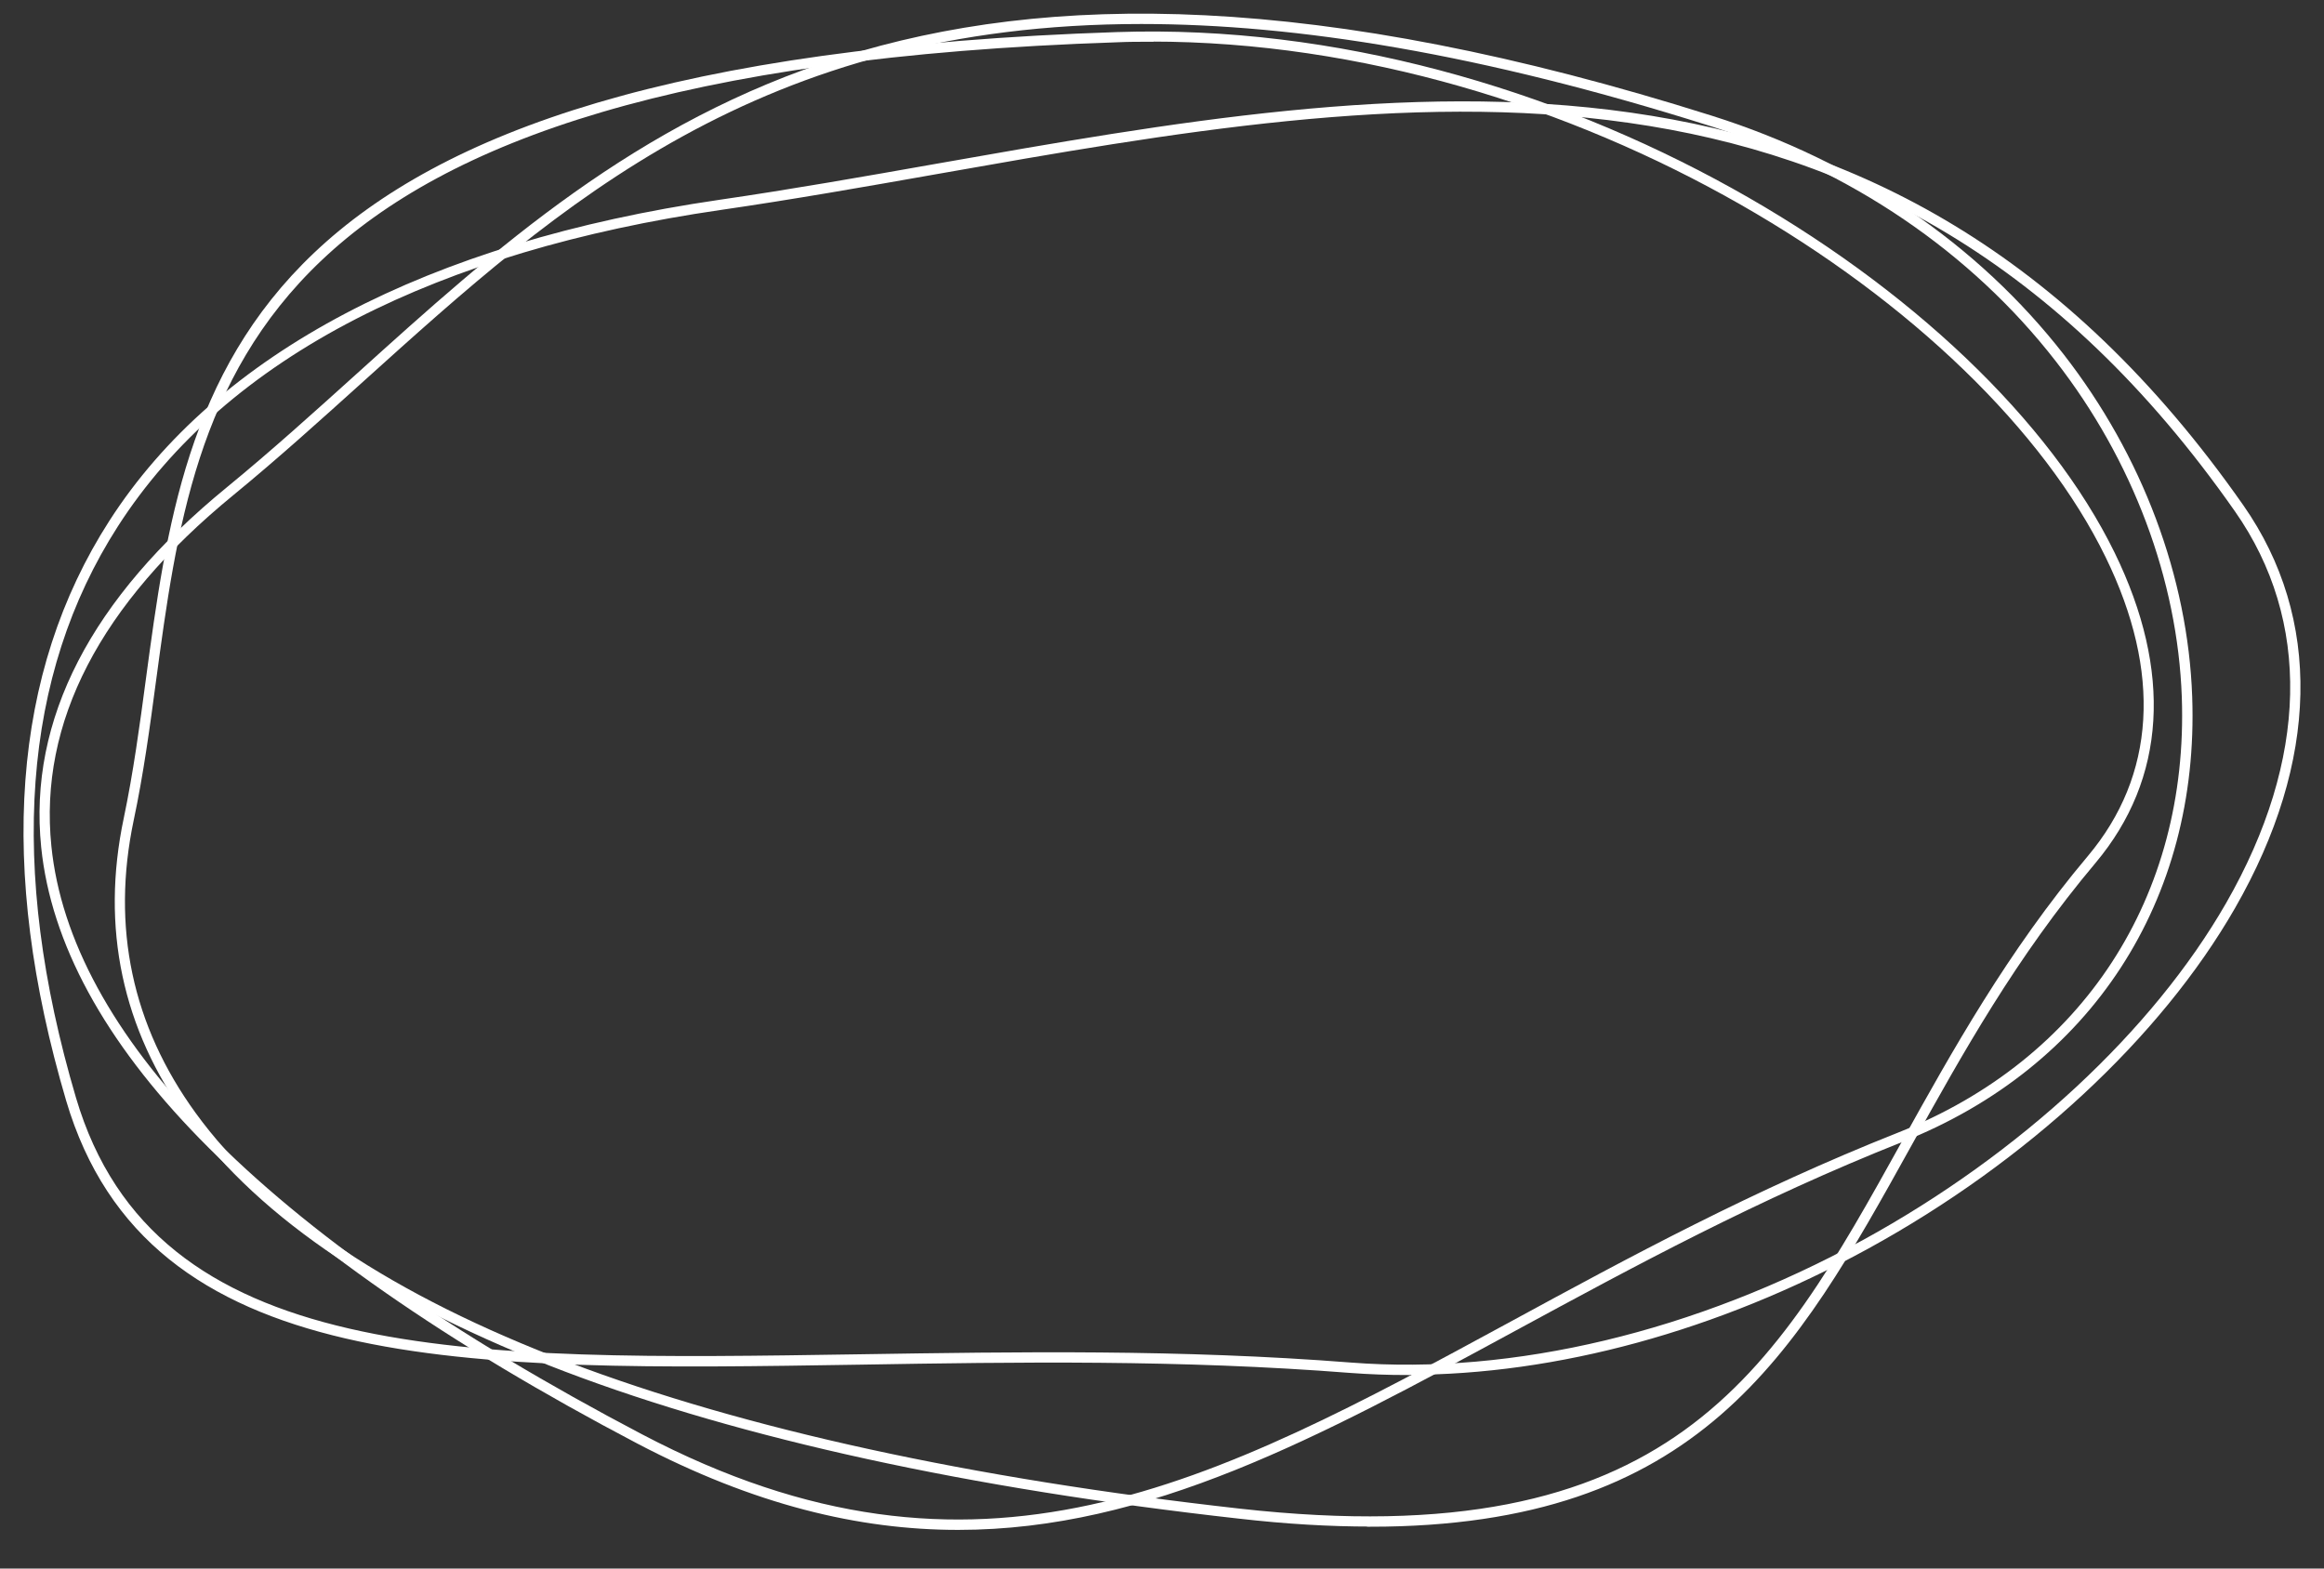 <svg xmlns="http://www.w3.org/2000/svg" width="400" height="270" viewBox="0 0 400 270" fill="none"><rect x="0" y="0" width="400" height="270" fill="#333333" stroke="none"/><path d="M235.824 262.274C228.935 262.274 221.44 261.85 213.276 260.912C120.142 250.503 57.689 226.781 32.653 192.288C21.516 176.917 17.844 159.639 21.789 140.94C23.427 133.134 24.55 124.904 25.612 116.915C32.623 64.902 39.906 11.074 192.277 6.021C267.445 3.509 341.461 50.197 363.523 95.372C373.416 115.645 372.293 133.92 360.306 148.202C346.559 164.541 337.364 181.092 328.473 197.099C308.504 233.075 292.239 262.304 235.824 262.304V262.274ZM198.073 6.687C196.161 6.687 194.249 6.687 192.307 6.777C40.573 11.8 33.351 65.326 26.371 117.067C25.309 125.055 24.186 133.285 22.517 141.122C18.633 159.609 22.244 176.675 33.26 191.864C58.144 226.176 120.416 249.777 213.337 260.186C287.899 268.507 305.53 236.827 327.805 196.705C336.302 181.425 345.922 164.087 359.73 147.688C371.535 133.648 372.627 115.675 362.855 95.674C341.491 51.892 270.905 6.656 198.073 6.656V6.687Z" fill="white"></path><path d="M359.73 147.688C345.922 164.087 336.302 181.425 327.805 196.705C305.53 236.827 287.899 268.507 213.337 260.186C120.416 249.777 58.144 226.176 33.26 191.864C22.244 176.675 18.633 159.609 22.517 141.122C24.186 133.285 25.309 125.055 26.371 117.067C33.351 65.326 40.573 11.8 192.307 6.777C194.249 6.687 196.161 6.687 198.073 6.687V6.656C270.905 6.656 341.491 51.892 362.855 95.674C372.627 115.675 371.535 133.648 359.73 147.688ZM359.73 147.688L360.033 147.93M235.824 262.274C228.935 262.274 221.44 261.85 213.276 260.912C120.142 250.503 57.689 226.781 32.653 192.288C21.516 176.917 17.844 159.639 21.789 140.94C23.427 133.134 24.55 124.904 25.612 116.915C32.623 64.902 39.906 11.074 192.277 6.021C267.445 3.509 341.461 50.197 363.523 95.372C373.416 115.645 372.293 133.92 360.306 148.202C346.559 164.541 337.364 181.092 328.473 197.099C308.504 233.075 292.239 262.304 235.824 262.304V262.274Z" stroke="white" stroke-miterlimit="10"></path><path d="M164.904 262.849C147.91 262.849 129.975 258.552 109.946 248.053C77.202 230.867 51.862 213.226 34.686 195.616C18.39 178.914 9.256 162.151 7.587 145.782C5.371 124.026 16.053 103.33 39.36 84.268C47.007 78.004 54.533 71.197 61.816 64.63C109.339 21.725 158.47 -22.633 294.575 20.424C319.247 28.23 340.095 42.391 354.844 61.363C368.288 78.67 376.087 99.457 376.815 119.942C378.059 154.829 359.517 183.301 327.259 196.1C302.314 205.995 281.132 217.493 260.648 228.597C226.751 246.994 197.557 262.849 164.934 262.849H164.904ZM196.464 3.631C130.521 3.631 96.047 34.766 62.332 65.175C55.049 71.741 47.523 78.549 39.845 84.843C16.751 103.754 6.16 124.208 8.345 145.691C9.984 161.879 19.058 178.521 35.232 195.072C52.378 212.621 77.627 230.201 110.31 247.357C168.333 277.827 208.907 255.799 260.253 227.932C280.737 216.797 301.95 205.299 326.925 195.405C358.91 182.727 377.24 154.526 376.026 119.972C375.298 99.669 367.559 79.003 354.207 61.847C339.549 42.996 318.853 28.926 294.302 21.15C255.155 8.775 223.2 3.631 196.434 3.631H196.464Z" fill="white"></path><path d="M326.925 195.405C301.95 205.299 280.737 216.797 260.253 227.932C208.907 255.799 168.333 277.827 110.31 247.357C77.627 230.201 52.378 212.621 35.232 195.072C19.058 178.521 9.984 161.879 8.345 145.691C6.16 124.208 16.751 103.754 39.845 84.843C47.523 78.549 55.049 71.741 62.332 65.175C96.047 34.766 130.521 3.631 196.464 3.631H196.434C223.2 3.631 255.155 8.775 294.302 21.15C318.853 28.926 339.549 42.996 354.207 61.847C367.559 79.003 375.298 99.669 376.026 119.972C377.24 154.526 358.91 182.727 326.925 195.405ZM326.925 195.405L327.077 195.768M164.904 262.849C147.91 262.849 129.975 258.552 109.946 248.053C77.202 230.867 51.862 213.226 34.686 195.616C18.39 178.914 9.256 162.151 7.587 145.782C5.371 124.026 16.053 103.33 39.36 84.268C47.007 78.004 54.533 71.197 61.816 64.63C109.339 21.725 158.47 -22.633 294.575 20.424C319.247 28.23 340.095 42.391 354.844 61.363C368.288 78.67 376.087 99.457 376.815 119.942C378.059 154.829 359.517 183.301 327.259 196.1C302.314 205.995 281.132 217.493 260.648 228.597C226.751 246.994 197.557 262.849 164.934 262.849H164.904Z" stroke="white" stroke-miterlimit="10"></path><path d="M242.227 236.192C238.92 236.192 235.642 236.071 232.425 235.829C203.111 233.529 175.07 233.953 147.971 234.407C79.69 235.496 25.764 236.313 11.866 189.323C0.061 149.322 2.549 115.887 19.24 89.926C37.691 61.212 73.894 42.179 123.906 34.887C136.196 33.102 148.911 30.863 161.232 28.684C241.499 14.524 324.558 -0.151 385.707 87.263C399.181 106.538 398.665 130.956 384.25 156.07C371.504 178.279 348.532 199.58 321.25 214.528C295.516 228.628 267.84 236.162 242.227 236.162V236.192ZM232.486 235.042C260.587 237.221 291.966 229.717 320.886 213.892C348.046 199.005 370.897 177.795 383.582 155.706C397.845 130.865 398.392 106.719 385.069 87.717C324.194 0.696 241.408 15.311 161.353 29.441C149.033 31.619 136.317 33.859 123.997 35.644C99.598 39.184 78.446 45.508 61.088 54.434C43.092 63.693 29.224 75.766 19.877 90.32C3.308 116.099 0.85 149.322 12.594 189.081C26.311 235.526 79.964 234.679 147.94 233.62C175.07 233.197 203.141 232.743 232.486 235.042Z" fill="white" stroke="white" stroke-miterlimit="10"></path></svg>